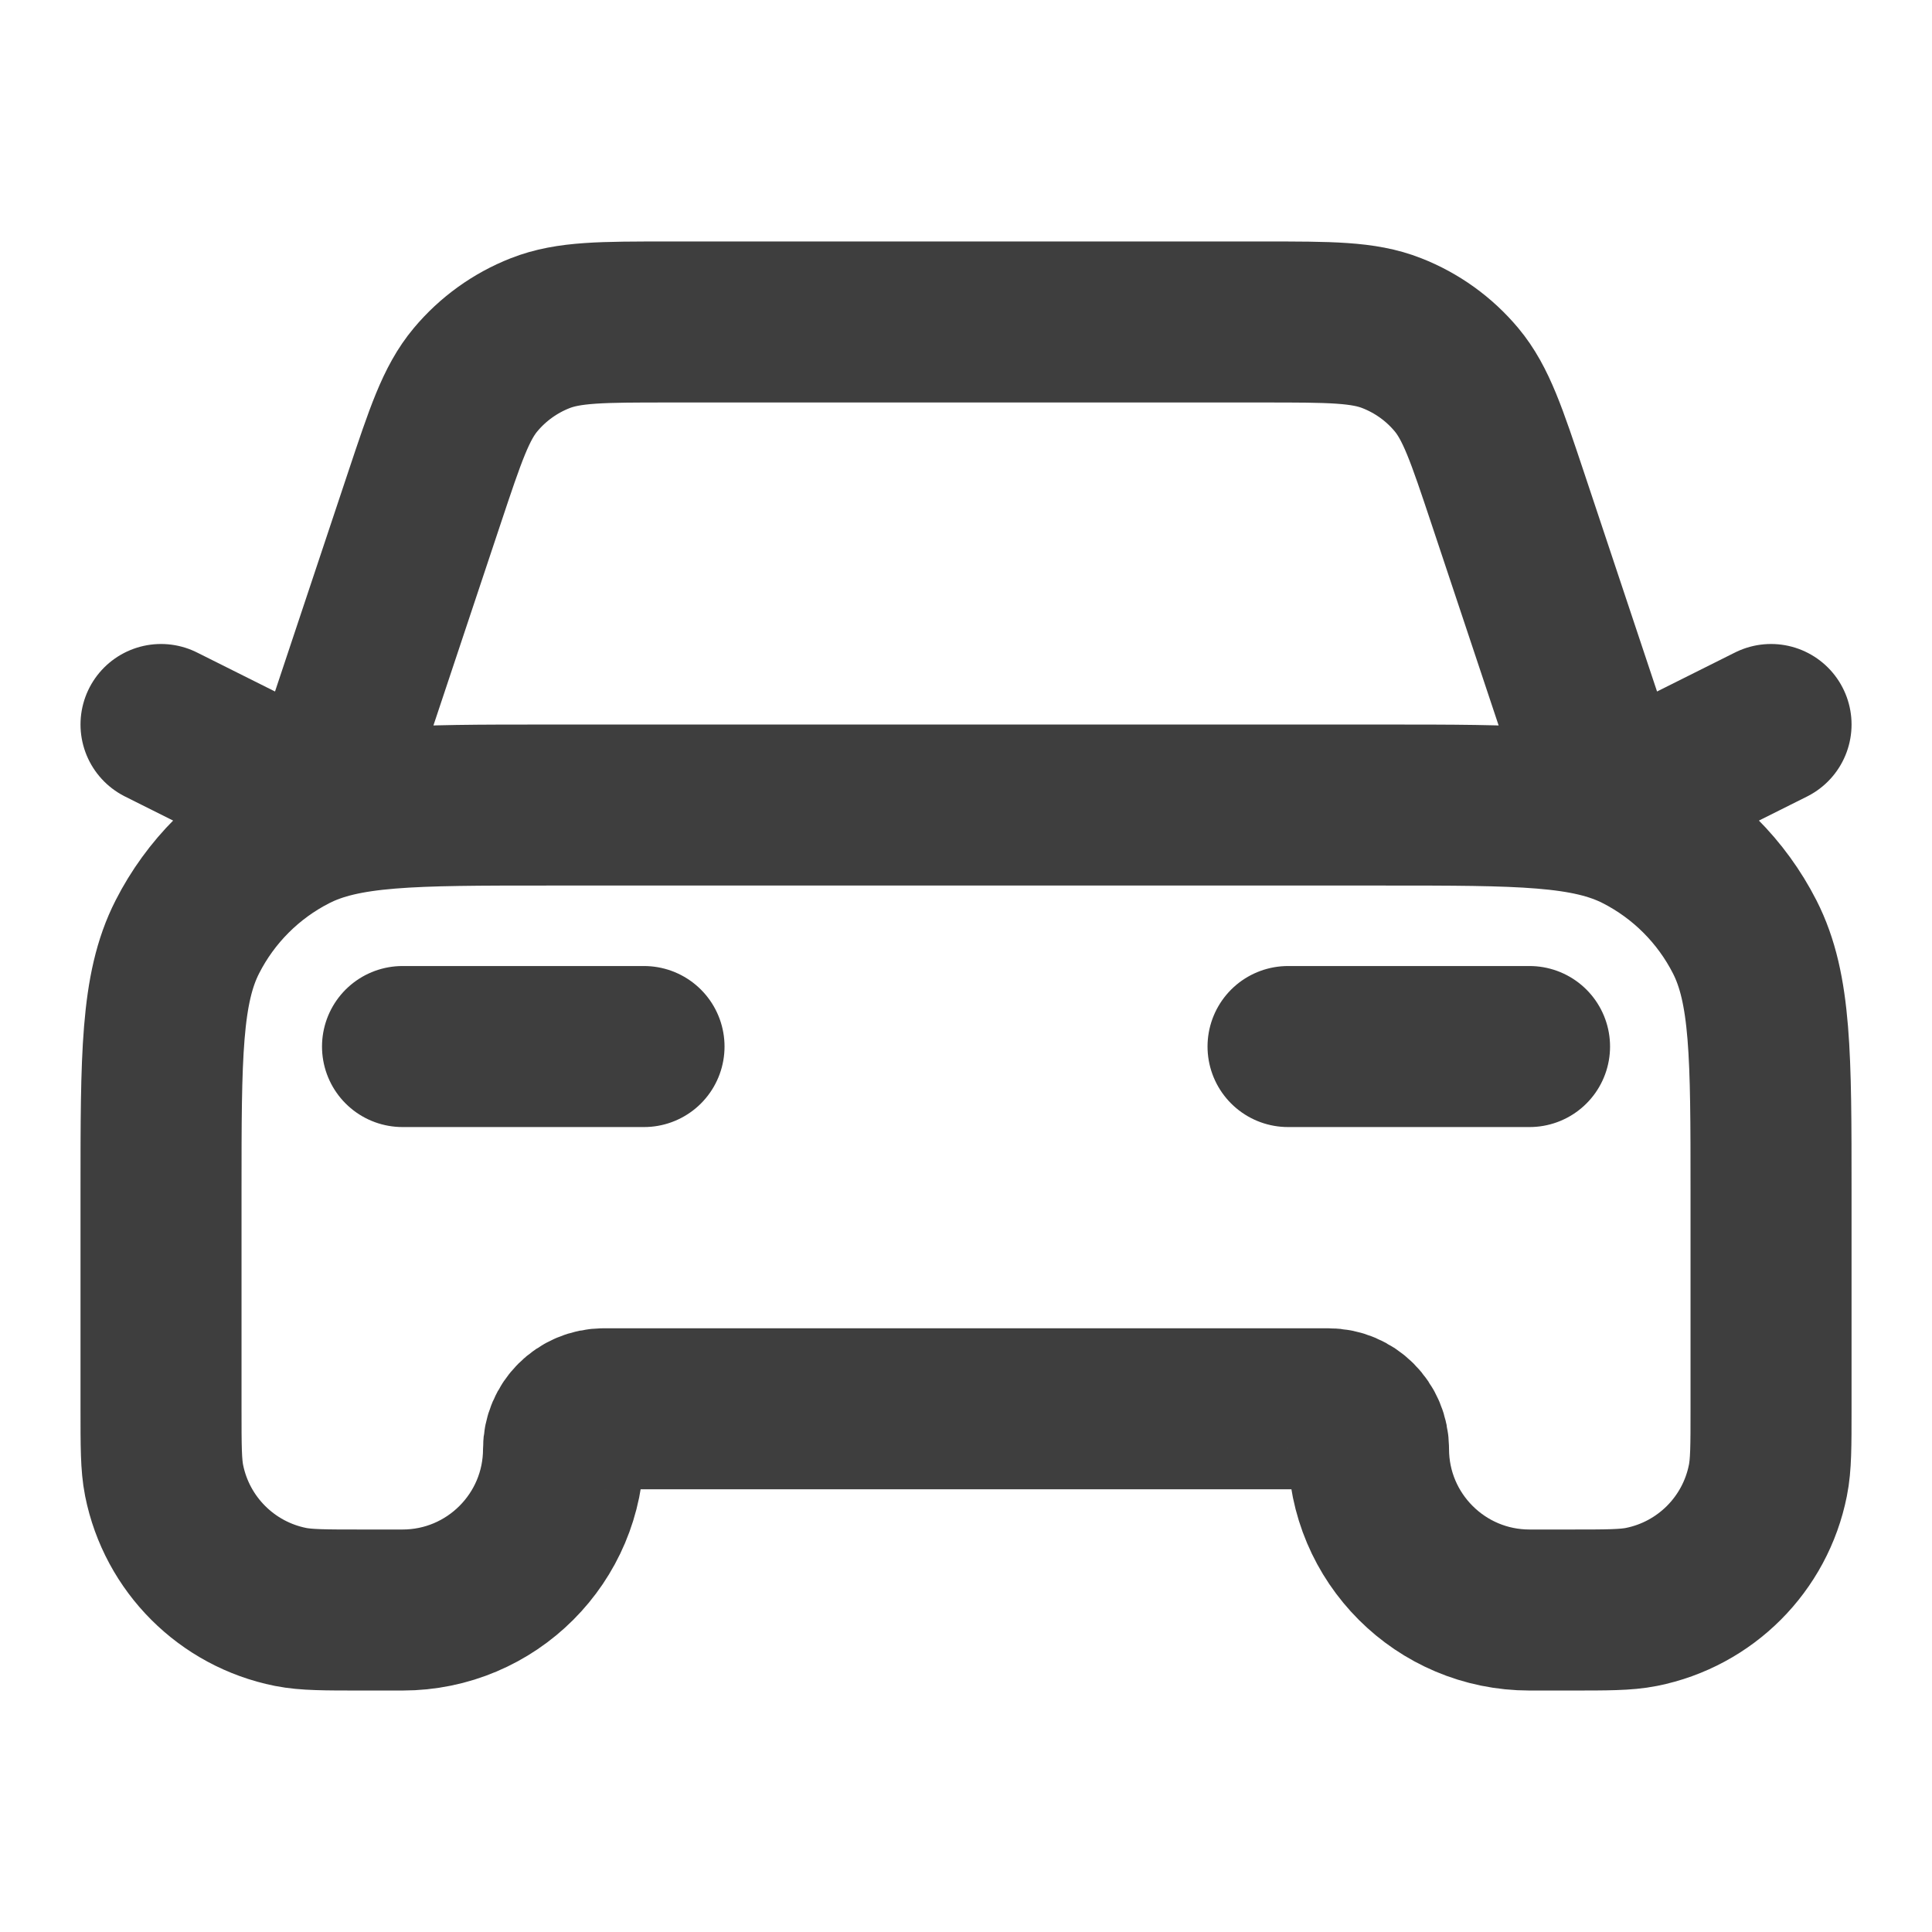<svg width="32" height="32" viewBox="0 0 32 32" fill="none" xmlns="http://www.w3.org/2000/svg">
<g id="car-01">
<path id="Icon" d="M6.667 17.334H10.667M2.667 12L5.334 13.334L7.028 8.251C7.378 7.202 7.552 6.677 7.877 6.289C8.163 5.947 8.531 5.682 8.946 5.519C9.417 5.333 9.97 5.333 11.076 5.333H20.925C22.031 5.333 22.584 5.333 23.054 5.519C23.47 5.682 23.838 5.947 24.124 6.289C24.448 6.677 24.623 7.202 24.973 8.251L26.667 13.334L29.334 12M21.334 17.334H25.334M9.067 13.334H22.934C25.174 13.334 26.294 13.334 27.15 13.77C27.902 14.153 28.514 14.765 28.898 15.518C29.334 16.373 29.334 17.493 29.334 19.733V23.334C29.334 23.953 29.334 24.263 29.282 24.52C29.072 25.578 28.245 26.405 27.187 26.616C26.93 26.667 26.62 26.667 26 26.667H25.334C23.861 26.667 22.667 25.473 22.667 24C22.667 23.632 22.369 23.334 22 23.334H10C9.632 23.334 9.334 23.632 9.334 24C9.334 25.473 8.14 26.667 6.667 26.667H6C5.381 26.667 5.071 26.667 4.813 26.616C3.756 26.405 2.929 25.578 2.718 24.52C2.667 24.263 2.667 23.953 2.667 23.334V19.733C2.667 17.493 2.667 16.373 3.103 15.518C3.486 14.765 4.098 14.153 4.851 13.77C5.707 13.334 6.827 13.334 9.067 13.334Z" stroke="#3E3E3E" stroke-width="2.667" stroke-linecap="round" stroke-linejoin="round"/>
</g>
</svg>
